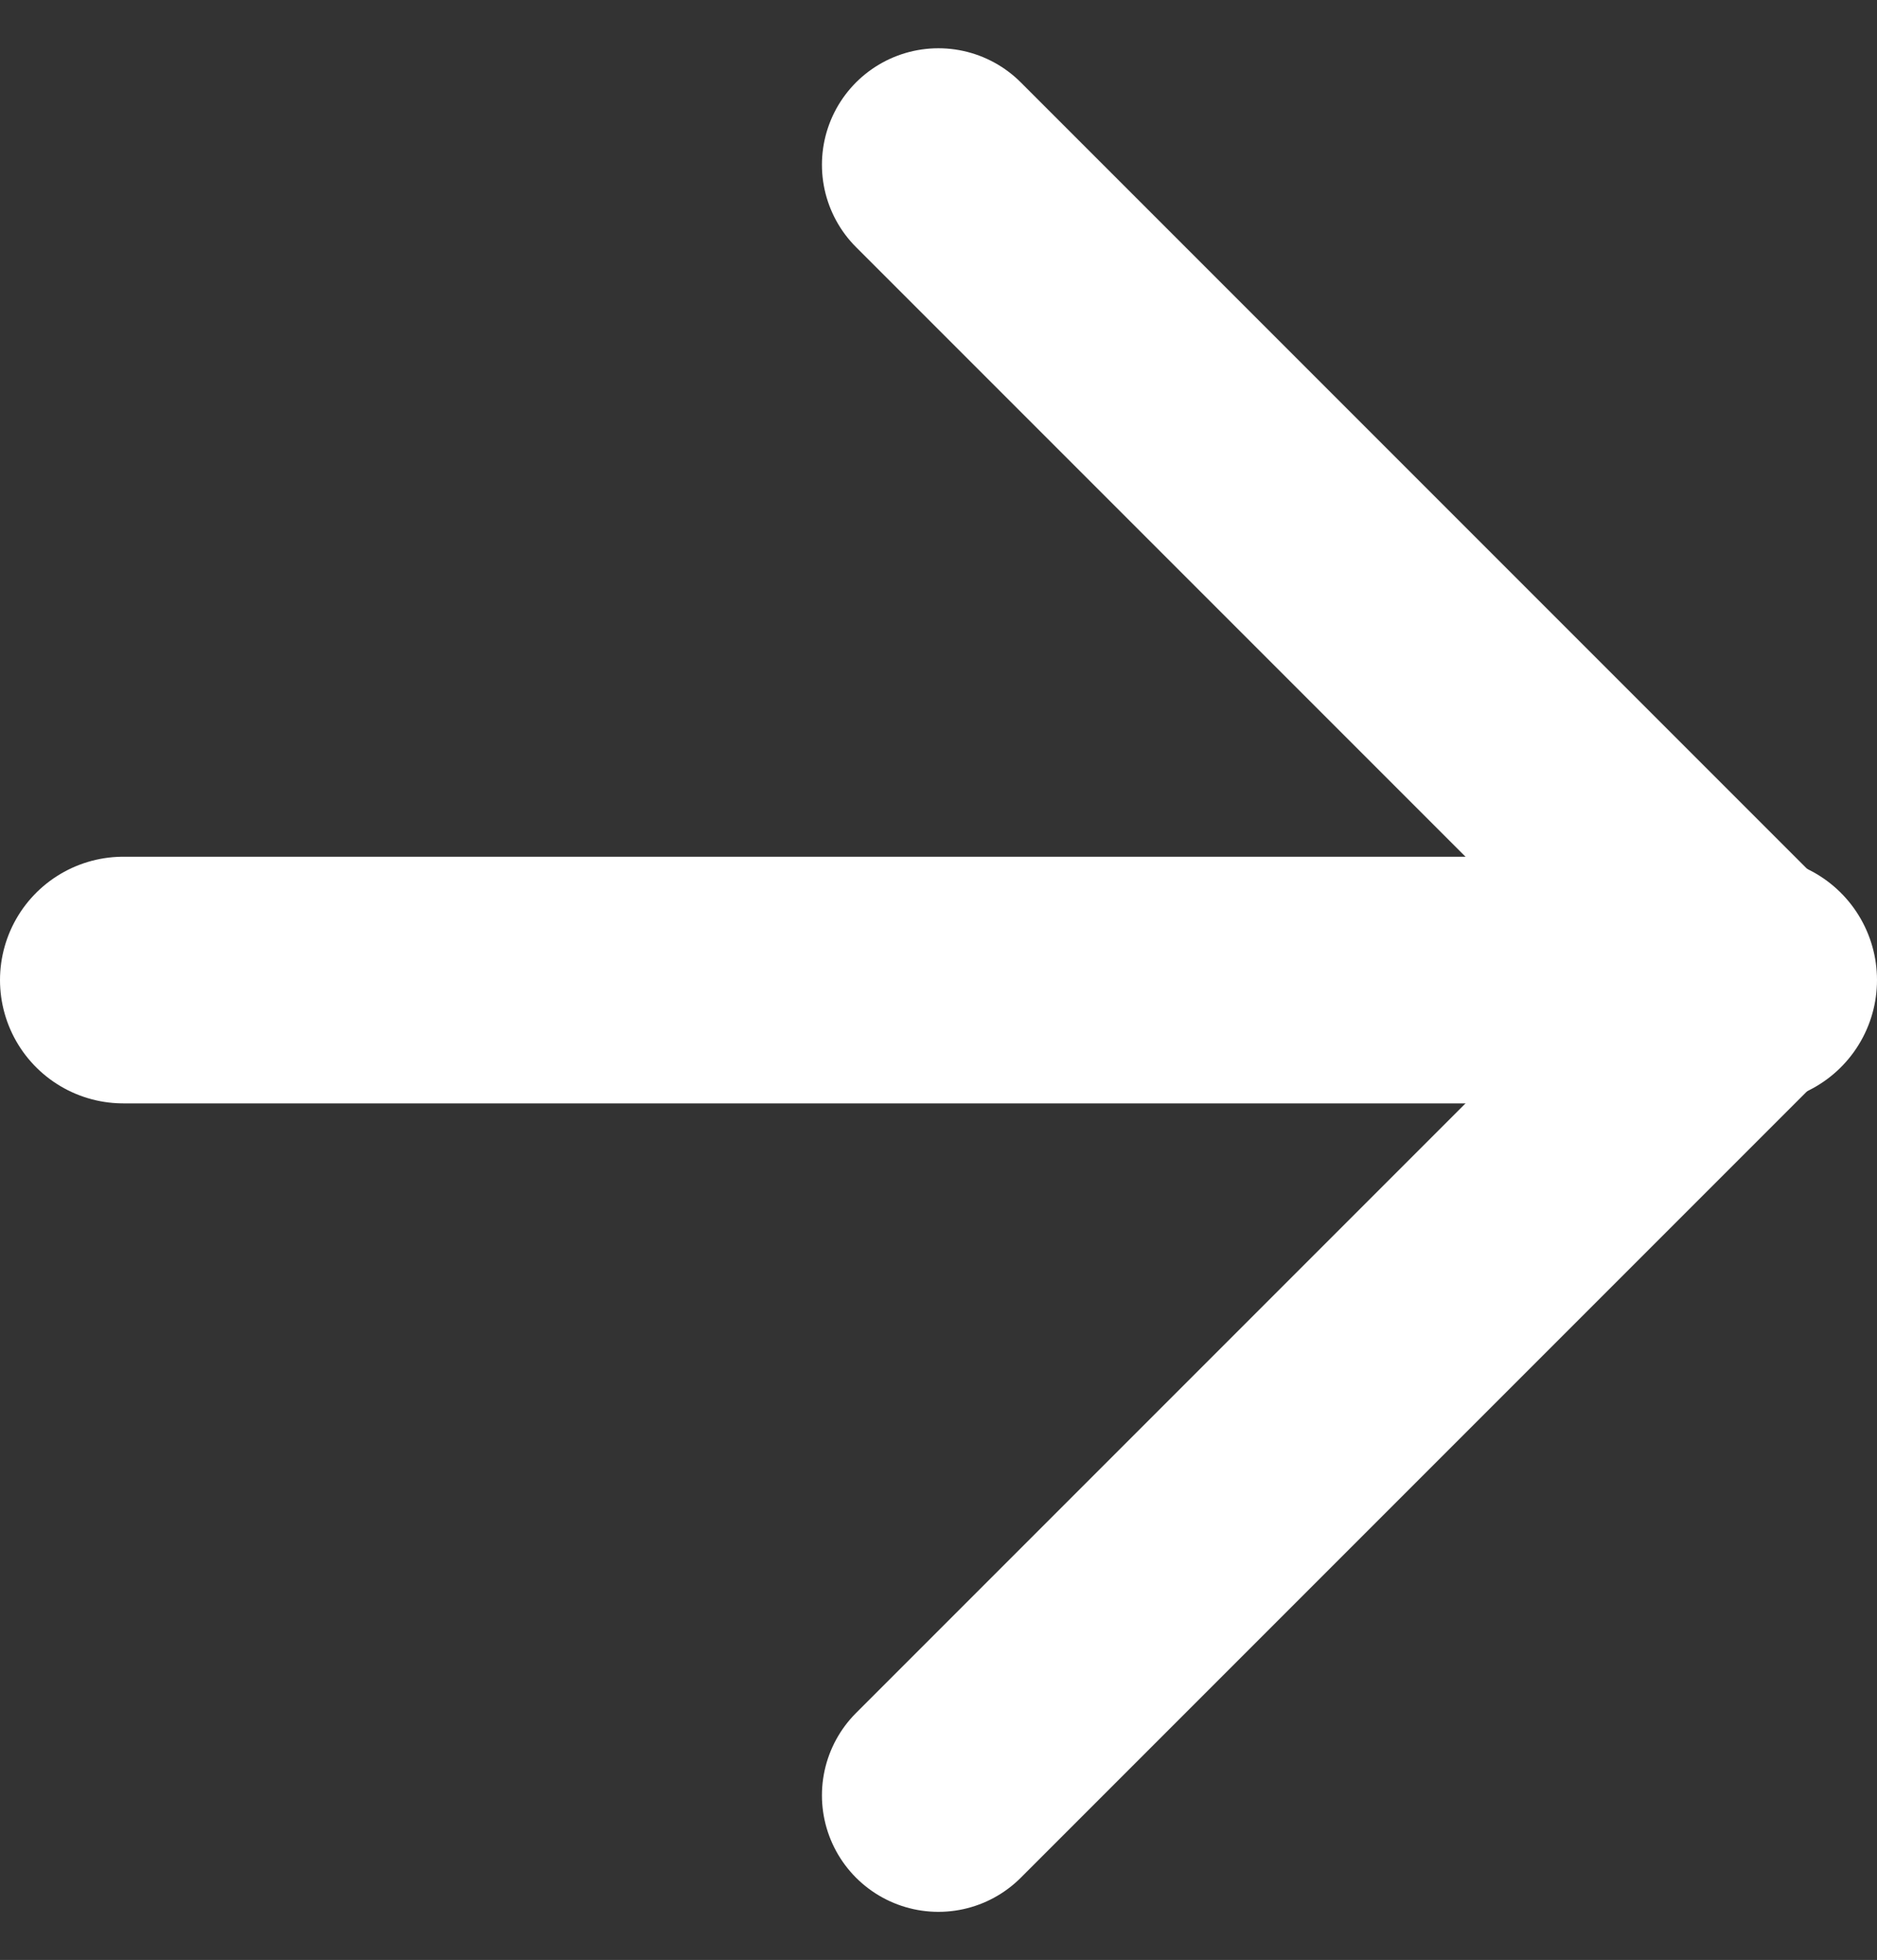 <svg
  xmlns="http://www.w3.org/2000/svg"
  width="11.417"
  height="11.919"
  viewBox="0 0 11.417 11.919"
>
  <rect x="0" y="0" width="11.417" height="11.919" fill="#333333" stroke="none"/>
  <g id="Icon" transform="translate(0.75 1.002)">
    <line
      id="Line"
      x2="9.917"
      transform="translate(0 4.958)"
      fill="none"
      stroke="#fff"
      stroke-linecap="round"
      stroke-linejoin="round"
      stroke-width="1.5"
    />
    <path
      id="Path"
      d="M8.5,3.542,13.458,8.5,8.5,13.458"
      transform="translate(-3.542 -3.542)"
      fill="none"
      stroke="#fff"
      stroke-linecap="round"
      stroke-linejoin="round"
      stroke-width="1.417"
    />
  </g>
</svg>
